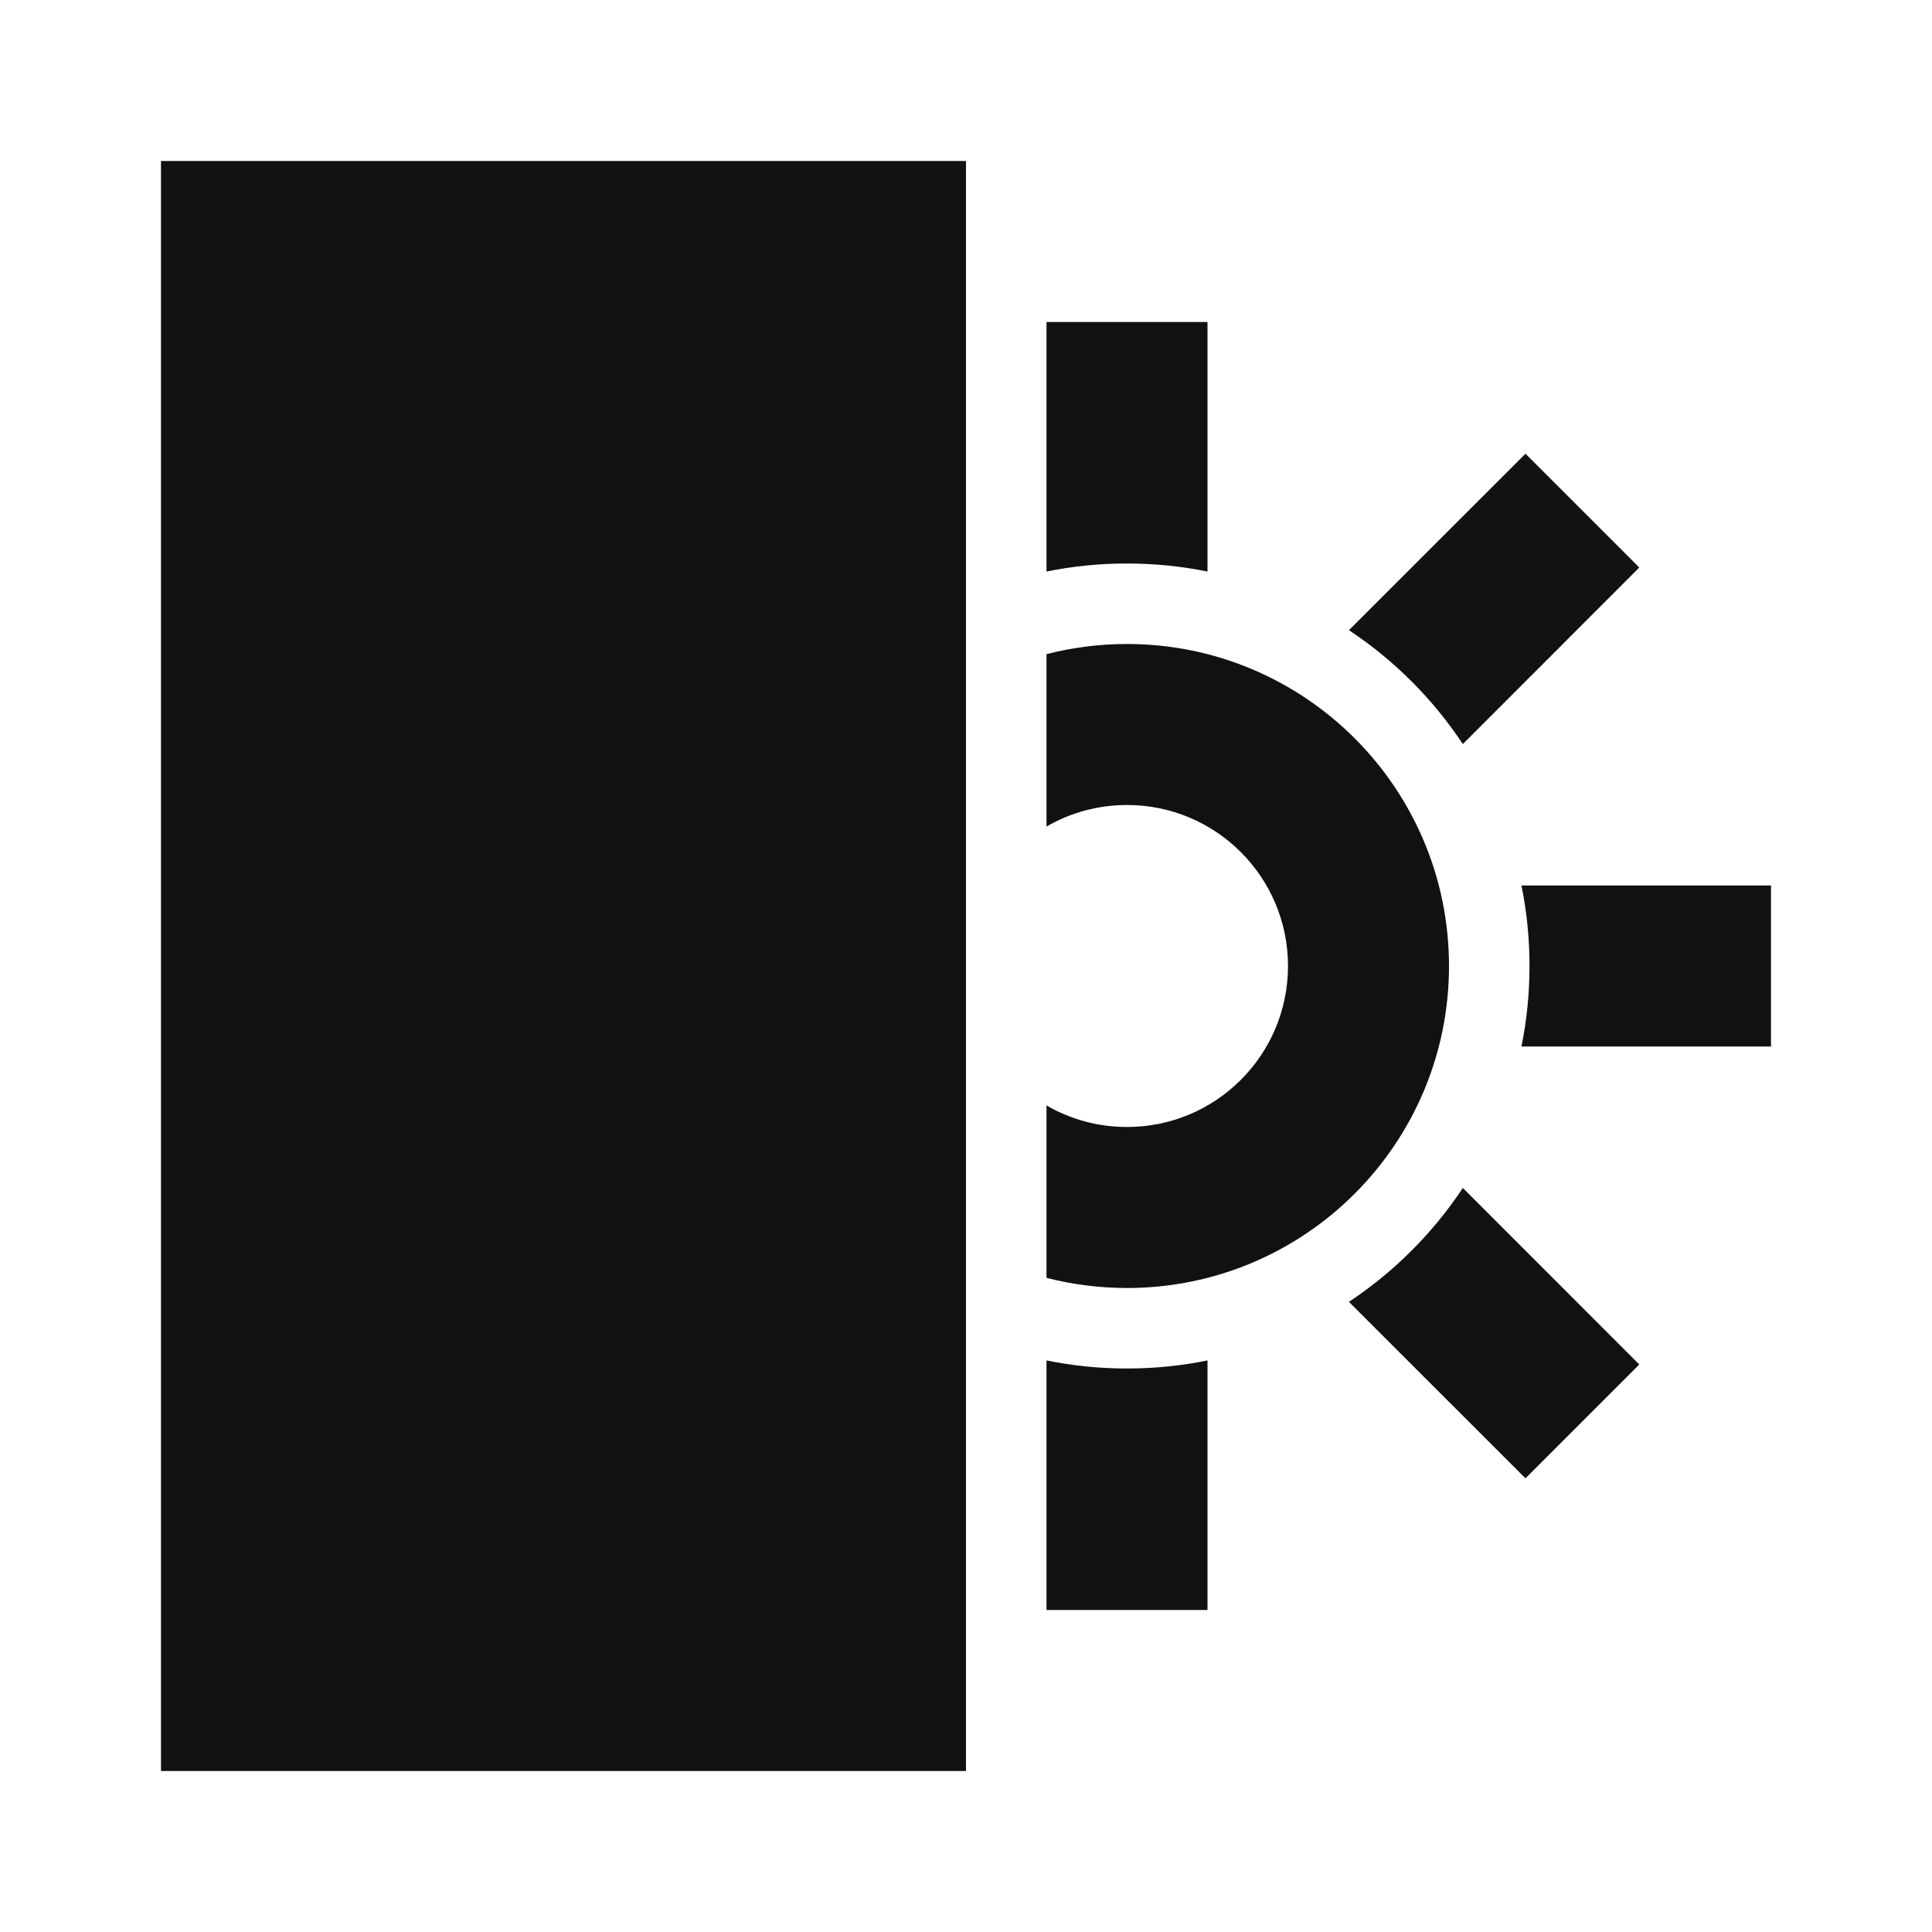 <svg width="24" height="24" viewBox="0 0 24 24" fill="none" xmlns="http://www.w3.org/2000/svg">
<path d="M12 2H2V22H12V2Z" fill="#111111"/>
<path d="M15 16.9V20H13V16.9C13.323 16.966 13.658 17 14 17C14.342 17 14.677 16.966 15 16.9Z" fill="#111111"/>
<path d="M14 16C13.655 16 13.32 15.956 13 15.874V13.732C13.294 13.903 13.636 14 14 14C15.105 14 16 13.105 16 12C16 10.895 15.105 10 14 10C13.636 10 13.294 10.097 13 10.268V8.126C13.32 8.044 13.655 8 14 8C16.209 8 18 9.791 18 12C18 14.209 16.209 16 14 16Z" fill="#111111"/>
<path d="M14 7C13.658 7 13.323 7.034 13 7.1V4H15V7.1C14.677 7.034 14.342 7 14 7Z" fill="#111111"/>
<path d="M18.172 9.243L20.364 7.05L18.95 5.636L16.757 7.828C17.318 8.2 17.8 8.682 18.172 9.243Z" fill="#111111"/>
<path d="M18.9 13H22V11H18.9C18.966 11.323 19 11.658 19 12C19 12.342 18.966 12.677 18.9 13Z" fill="#111111"/>
<path d="M16.757 16.172L18.95 18.364L20.364 16.95L18.172 14.757C17.8 15.318 17.318 15.8 16.757 16.172Z" fill="#111111"/>
</svg>
